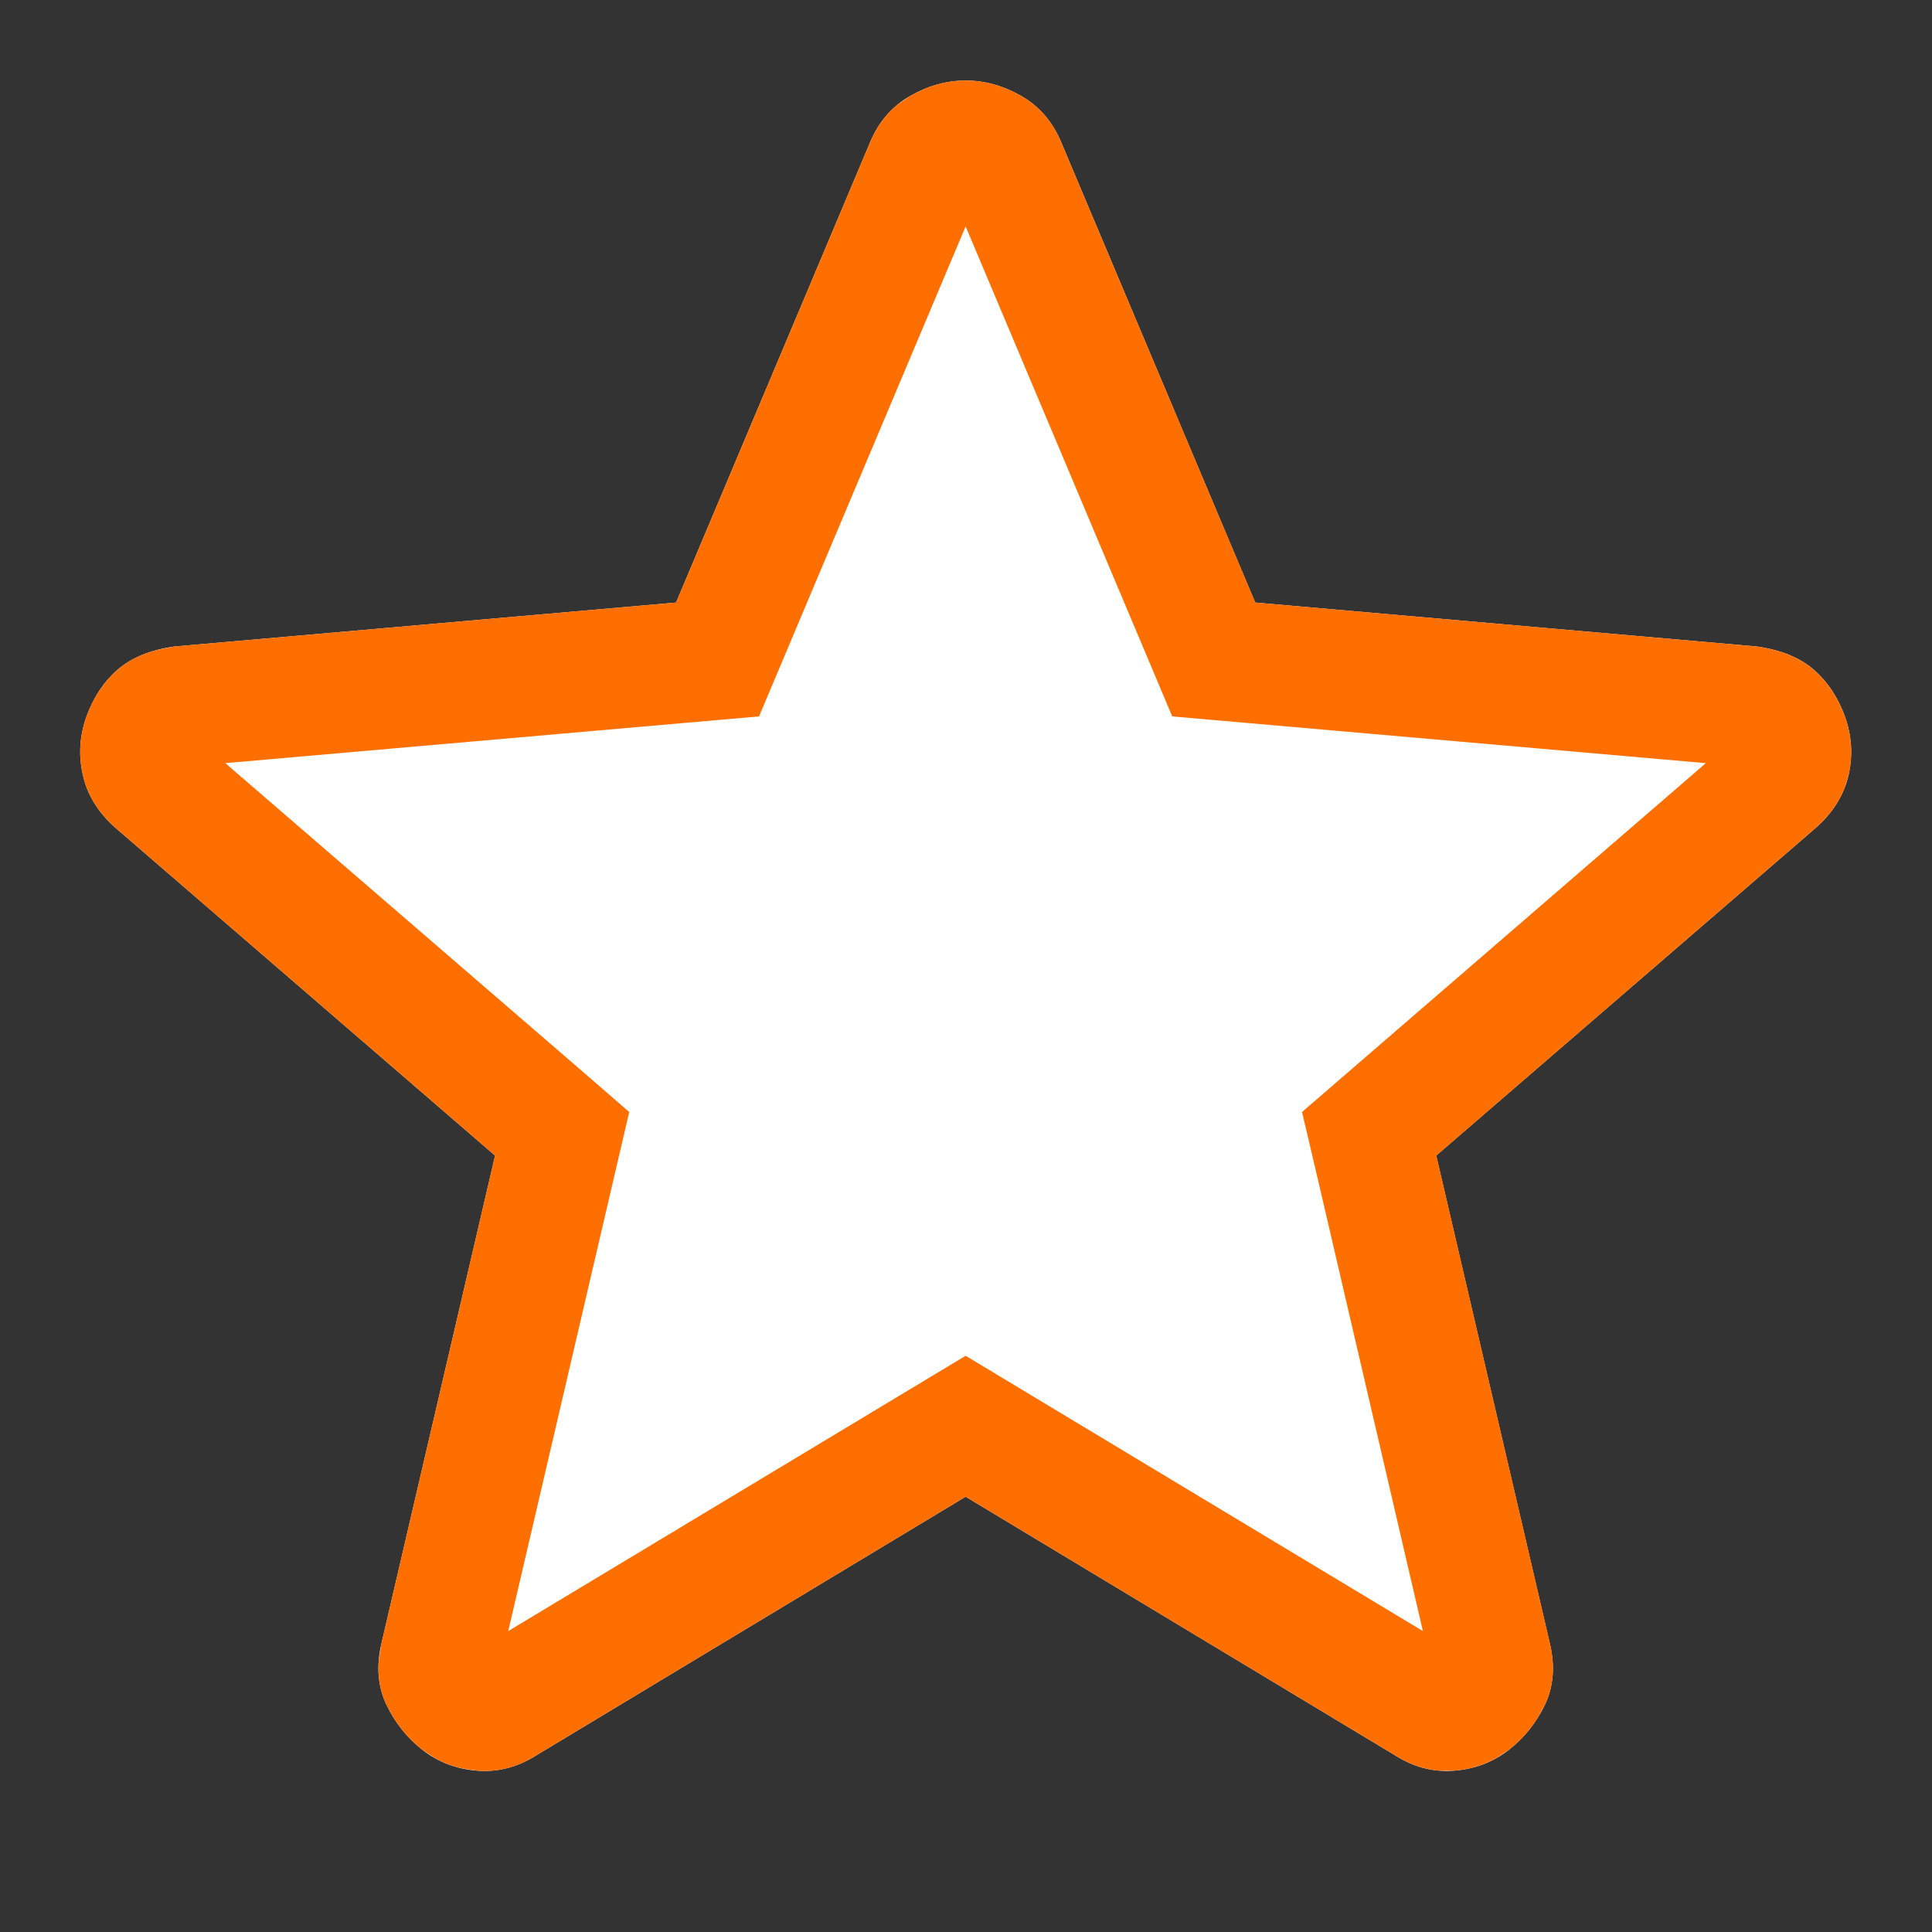 <svg width="16" height="16" viewBox="0 0 16 16" fill="none" xmlns="http://www.w3.org/2000/svg">
<rect x="0" y="0" width="16" height="16" fill="#333333" stroke="none"/>
<path d="M4.443 14.536L7.997 12.395L11.552 14.536C11.709 14.636 11.873 14.678 12.044 14.664C12.216 14.65 12.365 14.593 12.494 14.493C12.622 14.393 12.722 14.268 12.794 14.119C12.865 13.969 12.879 13.801 12.836 13.615L11.894 9.57L15.042 6.852C15.185 6.724 15.274 6.577 15.31 6.413C15.346 6.249 15.335 6.089 15.278 5.932C15.221 5.775 15.135 5.646 15.021 5.546C14.906 5.447 14.749 5.382 14.55 5.354L10.395 4.99L8.789 1.18C8.718 1.009 8.608 0.881 8.458 0.795C8.308 0.709 8.154 0.667 7.997 0.667C7.84 0.667 7.687 0.709 7.537 0.795C7.387 0.881 7.276 1.009 7.205 1.18L5.599 4.99L1.445 5.354C1.245 5.382 1.088 5.447 0.974 5.546C0.859 5.646 0.774 5.775 0.717 5.932C0.66 6.089 0.649 6.249 0.685 6.413C0.72 6.577 0.809 6.724 0.952 6.852L4.1 9.57L3.158 13.615C3.115 13.801 3.129 13.969 3.201 14.119C3.272 14.268 3.372 14.393 3.5 14.493C3.629 14.593 3.779 14.65 3.95 14.664C4.121 14.678 4.285 14.636 4.443 14.536Z" fill="white"/>
<path d="M7.997 0.667C8.154 0.667 8.308 0.709 8.458 0.795C8.608 0.88 8.718 1.009 8.789 1.18L10.396 4.99L14.55 5.354C14.749 5.383 14.906 5.447 15.021 5.547C15.135 5.646 15.22 5.775 15.277 5.931C15.335 6.088 15.346 6.249 15.311 6.413L15.274 6.533C15.227 6.649 15.149 6.756 15.042 6.852L11.895 9.57L12.837 13.615C12.88 13.8 12.866 13.969 12.794 14.119L12.735 14.226C12.67 14.329 12.591 14.418 12.494 14.493L12.394 14.559C12.289 14.618 12.173 14.653 12.044 14.664H11.917C11.791 14.653 11.67 14.611 11.552 14.536L7.997 12.395L4.443 14.536C4.286 14.636 4.122 14.678 3.95 14.664L3.825 14.645C3.745 14.627 3.67 14.598 3.601 14.559L3.5 14.493C3.404 14.418 3.324 14.329 3.26 14.226L3.2 14.119C3.147 14.006 3.126 13.883 3.137 13.751L3.158 13.615L4.1 9.57L0.952 6.852C0.81 6.724 0.72 6.577 0.685 6.413C0.649 6.249 0.66 6.088 0.717 5.931C0.774 5.775 0.86 5.646 0.974 5.547C1.059 5.472 1.169 5.416 1.303 5.382L1.444 5.354L5.599 4.99L7.205 1.18C7.259 1.052 7.334 0.947 7.432 0.867L7.537 0.795C7.687 0.709 7.84 0.667 7.997 0.667ZM6.286 5.933L1.866 6.32L4.754 8.813L5.211 9.209L4.209 13.508L7.997 11.228L11.784 13.508L10.921 9.797L10.783 9.209L14.127 6.32L9.708 5.933L7.997 1.875L6.286 5.933Z" fill="#FF6F00"/>
</svg>

